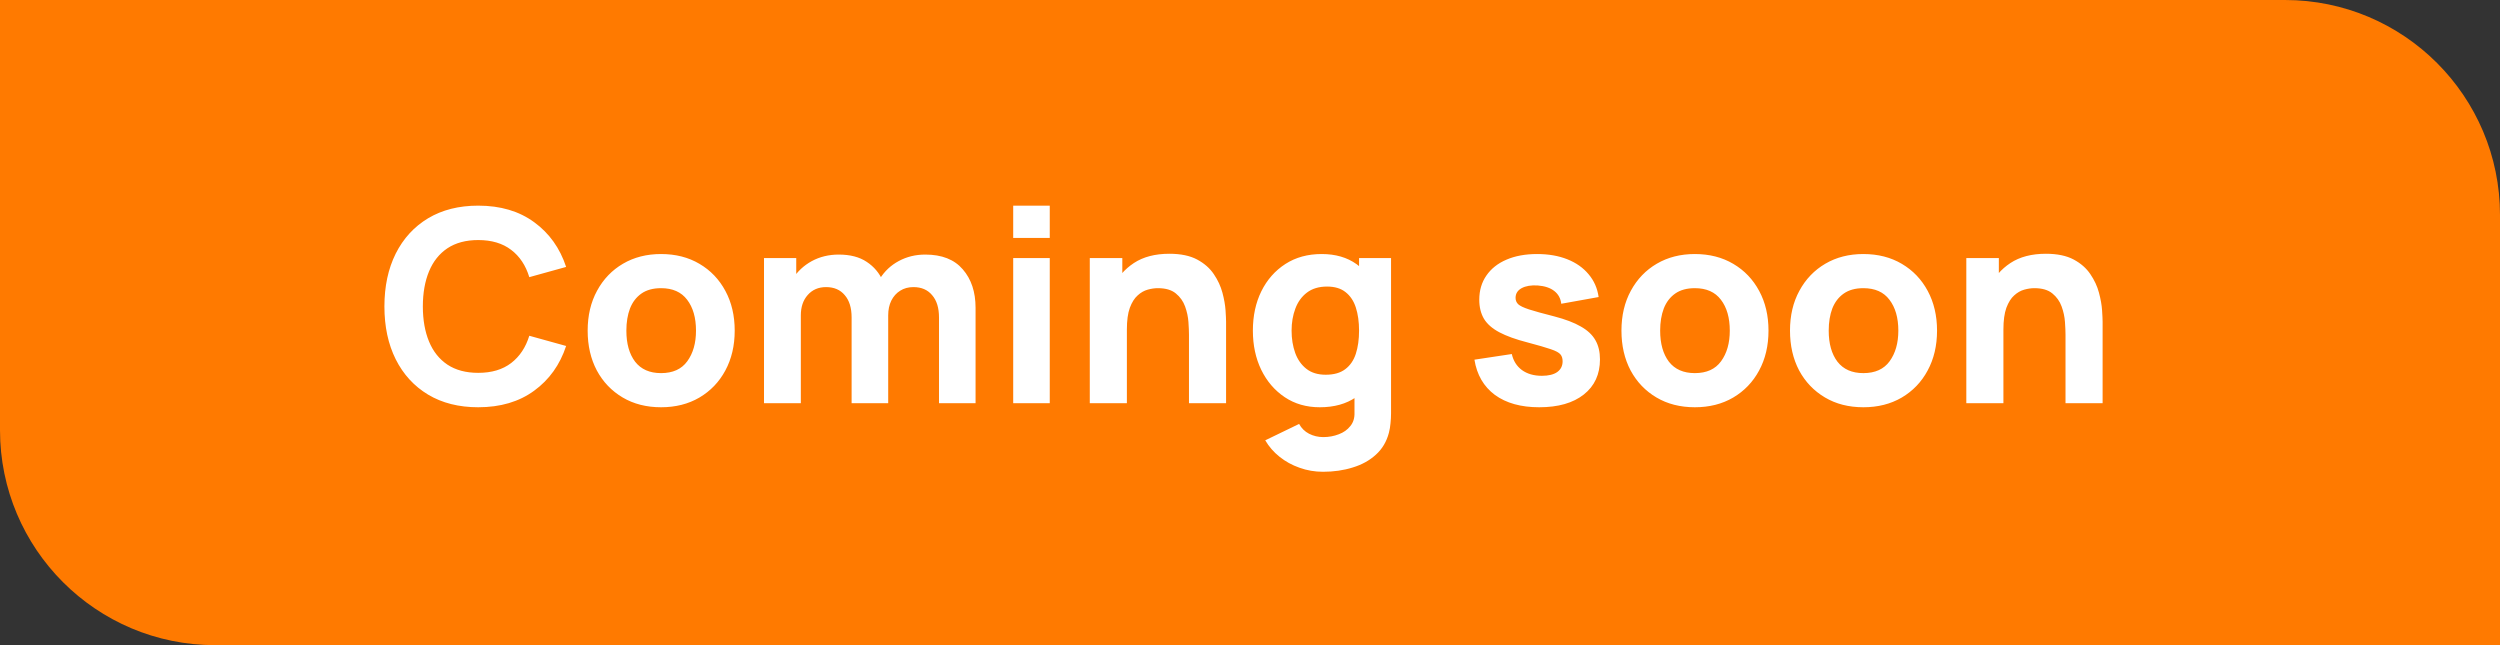 <svg width="93" height="24" viewBox="0 0 93 24" fill="none" xmlns="http://www.w3.org/2000/svg">
<rect x="0" y="0" width="93" height="24" fill="#333333" stroke="none"/>
<path d="M0 0H85C89.418 0 93 3.582 93 8V24H8C3.582 24 0 20.418 0 16V0Z" fill="#FF7A00"/>
<path d="M17.79 15.15C17.07 15.15 16.448 14.993 15.925 14.68C15.405 14.367 15.003 13.928 14.72 13.365C14.44 12.802 14.3 12.147 14.3 11.4C14.3 10.653 14.44 9.998 14.72 9.435C15.003 8.872 15.405 8.433 15.925 8.12C16.448 7.807 17.07 7.65 17.79 7.65C18.617 7.65 19.31 7.855 19.87 8.265C20.433 8.675 20.83 9.23 21.06 9.93L19.69 10.31C19.557 9.873 19.332 9.535 19.015 9.295C18.698 9.052 18.29 8.93 17.79 8.93C17.333 8.93 16.952 9.032 16.645 9.235C16.342 9.438 16.113 9.725 15.96 10.095C15.807 10.465 15.73 10.9 15.73 11.4C15.73 11.9 15.807 12.335 15.96 12.705C16.113 13.075 16.342 13.362 16.645 13.565C16.952 13.768 17.333 13.87 17.79 13.87C18.29 13.87 18.698 13.748 19.015 13.505C19.332 13.262 19.557 12.923 19.69 12.49L21.06 12.87C20.83 13.57 20.433 14.125 19.87 14.535C19.31 14.945 18.617 15.15 17.79 15.15ZM24.591 15.15C24.048 15.15 23.571 15.028 23.161 14.785C22.751 14.542 22.431 14.207 22.201 13.78C21.974 13.35 21.861 12.857 21.861 12.3C21.861 11.737 21.978 11.242 22.211 10.815C22.444 10.385 22.766 10.05 23.176 9.81C23.586 9.57 24.058 9.45 24.591 9.45C25.134 9.45 25.611 9.572 26.021 9.815C26.434 10.058 26.756 10.395 26.986 10.825C27.216 11.252 27.331 11.743 27.331 12.3C27.331 12.86 27.214 13.355 26.981 13.785C26.751 14.212 26.429 14.547 26.016 14.79C25.606 15.03 25.131 15.15 24.591 15.15ZM24.591 13.88C25.028 13.88 25.353 13.733 25.566 13.44C25.783 13.143 25.891 12.763 25.891 12.3C25.891 11.82 25.781 11.437 25.561 11.15C25.344 10.863 25.021 10.72 24.591 10.72C24.294 10.72 24.051 10.787 23.861 10.92C23.671 11.053 23.529 11.238 23.436 11.475C23.346 11.712 23.301 11.987 23.301 12.3C23.301 12.783 23.409 13.168 23.626 13.455C23.846 13.738 24.168 13.88 24.591 13.88ZM34.931 15V11.81C34.931 11.453 34.846 11.177 34.675 10.98C34.509 10.78 34.277 10.68 33.98 10.68C33.791 10.68 33.626 10.725 33.486 10.815C33.346 10.902 33.236 11.025 33.156 11.185C33.079 11.342 33.041 11.523 33.041 11.73L32.471 11.35C32.471 10.98 32.557 10.653 32.73 10.37C32.907 10.087 33.142 9.867 33.435 9.71C33.732 9.55 34.06 9.47 34.42 9.47C35.037 9.47 35.502 9.653 35.816 10.02C36.132 10.383 36.291 10.86 36.291 11.45V15H34.931ZM28.421 15V9.6H29.62V11.39H29.791V15H28.421ZM31.68 15V11.81C31.68 11.453 31.596 11.177 31.425 10.98C31.259 10.78 31.027 10.68 30.73 10.68C30.447 10.68 30.219 10.778 30.046 10.975C29.875 11.168 29.791 11.42 29.791 11.73L29.221 11.33C29.221 10.977 29.309 10.66 29.485 10.38C29.662 10.1 29.899 9.878 30.195 9.715C30.495 9.552 30.831 9.47 31.201 9.47C31.624 9.47 31.971 9.56 32.24 9.74C32.514 9.92 32.715 10.16 32.846 10.46C32.975 10.76 33.041 11.09 33.041 11.45V15H31.68ZM37.691 8.85V7.65H39.051V8.85H37.691ZM37.691 15V9.6H39.051V15H37.691ZM44.23 15V12.45C44.23 12.327 44.223 12.17 44.21 11.98C44.196 11.787 44.155 11.593 44.085 11.4C44.015 11.207 43.9 11.045 43.74 10.915C43.583 10.785 43.36 10.72 43.07 10.72C42.953 10.72 42.828 10.738 42.695 10.775C42.561 10.812 42.436 10.883 42.32 10.99C42.203 11.093 42.106 11.247 42.03 11.45C41.956 11.653 41.92 11.923 41.92 12.26L41.14 11.89C41.14 11.463 41.226 11.063 41.4 10.69C41.573 10.317 41.833 10.015 42.18 9.785C42.53 9.555 42.97 9.44 43.5 9.44C43.923 9.44 44.268 9.512 44.535 9.655C44.801 9.798 45.008 9.98 45.155 10.2C45.305 10.42 45.411 10.65 45.475 10.89C45.538 11.127 45.576 11.343 45.59 11.54C45.603 11.737 45.61 11.88 45.61 11.97V15H44.23ZM40.54 15V9.6H41.75V11.39H41.92V15H40.54ZM49.217 17.55C48.91 17.55 48.619 17.5 48.342 17.4C48.065 17.303 47.817 17.167 47.597 16.99C47.38 16.817 47.204 16.613 47.067 16.38L48.327 15.77C48.414 15.93 48.537 16.052 48.697 16.135C48.86 16.218 49.037 16.26 49.227 16.26C49.43 16.26 49.622 16.225 49.802 16.155C49.982 16.088 50.125 15.987 50.232 15.85C50.342 15.717 50.394 15.55 50.387 15.35V13.78H50.557V9.6H51.747V15.37C51.747 15.503 51.74 15.628 51.727 15.745C51.717 15.865 51.697 15.983 51.667 16.1C51.58 16.43 51.419 16.702 51.182 16.915C50.949 17.128 50.662 17.287 50.322 17.39C49.982 17.497 49.614 17.55 49.217 17.55ZM49.097 15.15C48.6 15.15 48.165 15.025 47.792 14.775C47.419 14.525 47.127 14.185 46.917 13.755C46.71 13.325 46.607 12.84 46.607 12.3C46.607 11.75 46.712 11.262 46.922 10.835C47.135 10.405 47.434 10.067 47.817 9.82C48.2 9.573 48.65 9.45 49.167 9.45C49.68 9.45 50.112 9.575 50.462 9.825C50.812 10.075 51.077 10.415 51.257 10.845C51.437 11.275 51.527 11.76 51.527 12.3C51.527 12.84 51.435 13.325 51.252 13.755C51.072 14.185 50.802 14.525 50.442 14.775C50.082 15.025 49.634 15.15 49.097 15.15ZM49.317 13.94C49.62 13.94 49.862 13.872 50.042 13.735C50.225 13.598 50.357 13.407 50.437 13.16C50.517 12.913 50.557 12.627 50.557 12.3C50.557 11.973 50.517 11.687 50.437 11.44C50.357 11.193 50.229 11.002 50.052 10.865C49.879 10.728 49.65 10.66 49.367 10.66C49.064 10.66 48.814 10.735 48.617 10.885C48.424 11.032 48.28 11.23 48.187 11.48C48.094 11.727 48.047 12 48.047 12.3C48.047 12.603 48.092 12.88 48.182 13.13C48.272 13.377 48.41 13.573 48.597 13.72C48.784 13.867 49.024 13.94 49.317 13.94ZM57.259 15.15C56.579 15.15 56.029 14.997 55.609 14.69C55.193 14.38 54.939 13.943 54.849 13.38L56.239 13.17C56.296 13.423 56.421 13.622 56.614 13.765C56.811 13.908 57.059 13.98 57.359 13.98C57.606 13.98 57.796 13.933 57.929 13.84C58.063 13.743 58.129 13.61 58.129 13.44C58.129 13.333 58.103 13.248 58.049 13.185C57.996 13.118 57.876 13.053 57.689 12.99C57.506 12.927 57.219 12.843 56.829 12.74C56.389 12.627 56.038 12.5 55.774 12.36C55.511 12.22 55.321 12.053 55.204 11.86C55.088 11.663 55.029 11.427 55.029 11.15C55.029 10.803 55.118 10.503 55.294 10.25C55.471 9.993 55.719 9.797 56.039 9.66C56.363 9.52 56.743 9.45 57.179 9.45C57.603 9.45 57.978 9.515 58.304 9.645C58.631 9.775 58.894 9.96 59.094 10.2C59.298 10.44 59.423 10.723 59.469 11.05L58.079 11.3C58.056 11.1 57.969 10.942 57.819 10.825C57.669 10.708 57.466 10.64 57.209 10.62C56.959 10.603 56.758 10.637 56.604 10.72C56.454 10.803 56.379 10.923 56.379 11.08C56.379 11.173 56.411 11.252 56.474 11.315C56.541 11.378 56.676 11.443 56.879 11.51C57.086 11.577 57.399 11.663 57.819 11.77C58.229 11.877 58.558 12.002 58.804 12.145C59.054 12.285 59.236 12.455 59.349 12.655C59.463 12.852 59.519 13.09 59.519 13.37C59.519 13.923 59.319 14.358 58.919 14.675C58.519 14.992 57.966 15.15 57.259 15.15ZM63.048 15.15C62.505 15.15 62.028 15.028 61.618 14.785C61.208 14.542 60.888 14.207 60.658 13.78C60.431 13.35 60.318 12.857 60.318 12.3C60.318 11.737 60.435 11.242 60.668 10.815C60.901 10.385 61.223 10.05 61.633 9.81C62.043 9.57 62.515 9.45 63.048 9.45C63.591 9.45 64.068 9.572 64.478 9.815C64.891 10.058 65.213 10.395 65.443 10.825C65.673 11.252 65.788 11.743 65.788 12.3C65.788 12.86 65.671 13.355 65.438 13.785C65.208 14.212 64.886 14.547 64.473 14.79C64.063 15.03 63.588 15.15 63.048 15.15ZM63.048 13.88C63.485 13.88 63.81 13.733 64.023 13.44C64.24 13.143 64.348 12.763 64.348 12.3C64.348 11.82 64.238 11.437 64.018 11.15C63.801 10.863 63.478 10.72 63.048 10.72C62.751 10.72 62.508 10.787 62.318 10.92C62.128 11.053 61.986 11.238 61.893 11.475C61.803 11.712 61.758 11.987 61.758 12.3C61.758 12.783 61.866 13.168 62.083 13.455C62.303 13.738 62.625 13.88 63.048 13.88ZM69.317 15.15C68.774 15.15 68.297 15.028 67.888 14.785C67.478 14.542 67.157 14.207 66.927 13.78C66.701 13.35 66.588 12.857 66.588 12.3C66.588 11.737 66.704 11.242 66.938 10.815C67.171 10.385 67.493 10.05 67.903 9.81C68.312 9.57 68.784 9.45 69.317 9.45C69.861 9.45 70.338 9.572 70.748 9.815C71.161 10.058 71.483 10.395 71.713 10.825C71.942 11.252 72.058 11.743 72.058 12.3C72.058 12.86 71.941 13.355 71.707 13.785C71.478 14.212 71.156 14.547 70.743 14.79C70.332 15.03 69.858 15.15 69.317 15.15ZM69.317 13.88C69.754 13.88 70.079 13.733 70.293 13.44C70.509 13.143 70.618 12.763 70.618 12.3C70.618 11.82 70.507 11.437 70.287 11.15C70.071 10.863 69.748 10.72 69.317 10.72C69.021 10.72 68.778 10.787 68.588 10.92C68.397 11.053 68.256 11.238 68.162 11.475C68.073 11.712 68.028 11.987 68.028 12.3C68.028 12.783 68.136 13.168 68.353 13.455C68.573 13.738 68.894 13.88 69.317 13.88ZM76.837 15V12.45C76.837 12.327 76.83 12.17 76.817 11.98C76.804 11.787 76.762 11.593 76.692 11.4C76.622 11.207 76.507 11.045 76.347 10.915C76.19 10.785 75.967 10.72 75.677 10.72C75.56 10.72 75.435 10.738 75.302 10.775C75.169 10.812 75.044 10.883 74.927 10.99C74.81 11.093 74.714 11.247 74.637 11.45C74.564 11.653 74.527 11.923 74.527 12.26L73.747 11.89C73.747 11.463 73.834 11.063 74.007 10.69C74.18 10.317 74.44 10.015 74.787 9.785C75.137 9.555 75.577 9.44 76.107 9.44C76.53 9.44 76.875 9.512 77.142 9.655C77.409 9.798 77.615 9.98 77.762 10.2C77.912 10.42 78.019 10.65 78.082 10.89C78.145 11.127 78.184 11.343 78.197 11.54C78.21 11.737 78.217 11.88 78.217 11.97V15H76.837ZM73.147 15V9.6H74.357V11.39H74.527V15H73.147Z" fill="white"/>
</svg>
